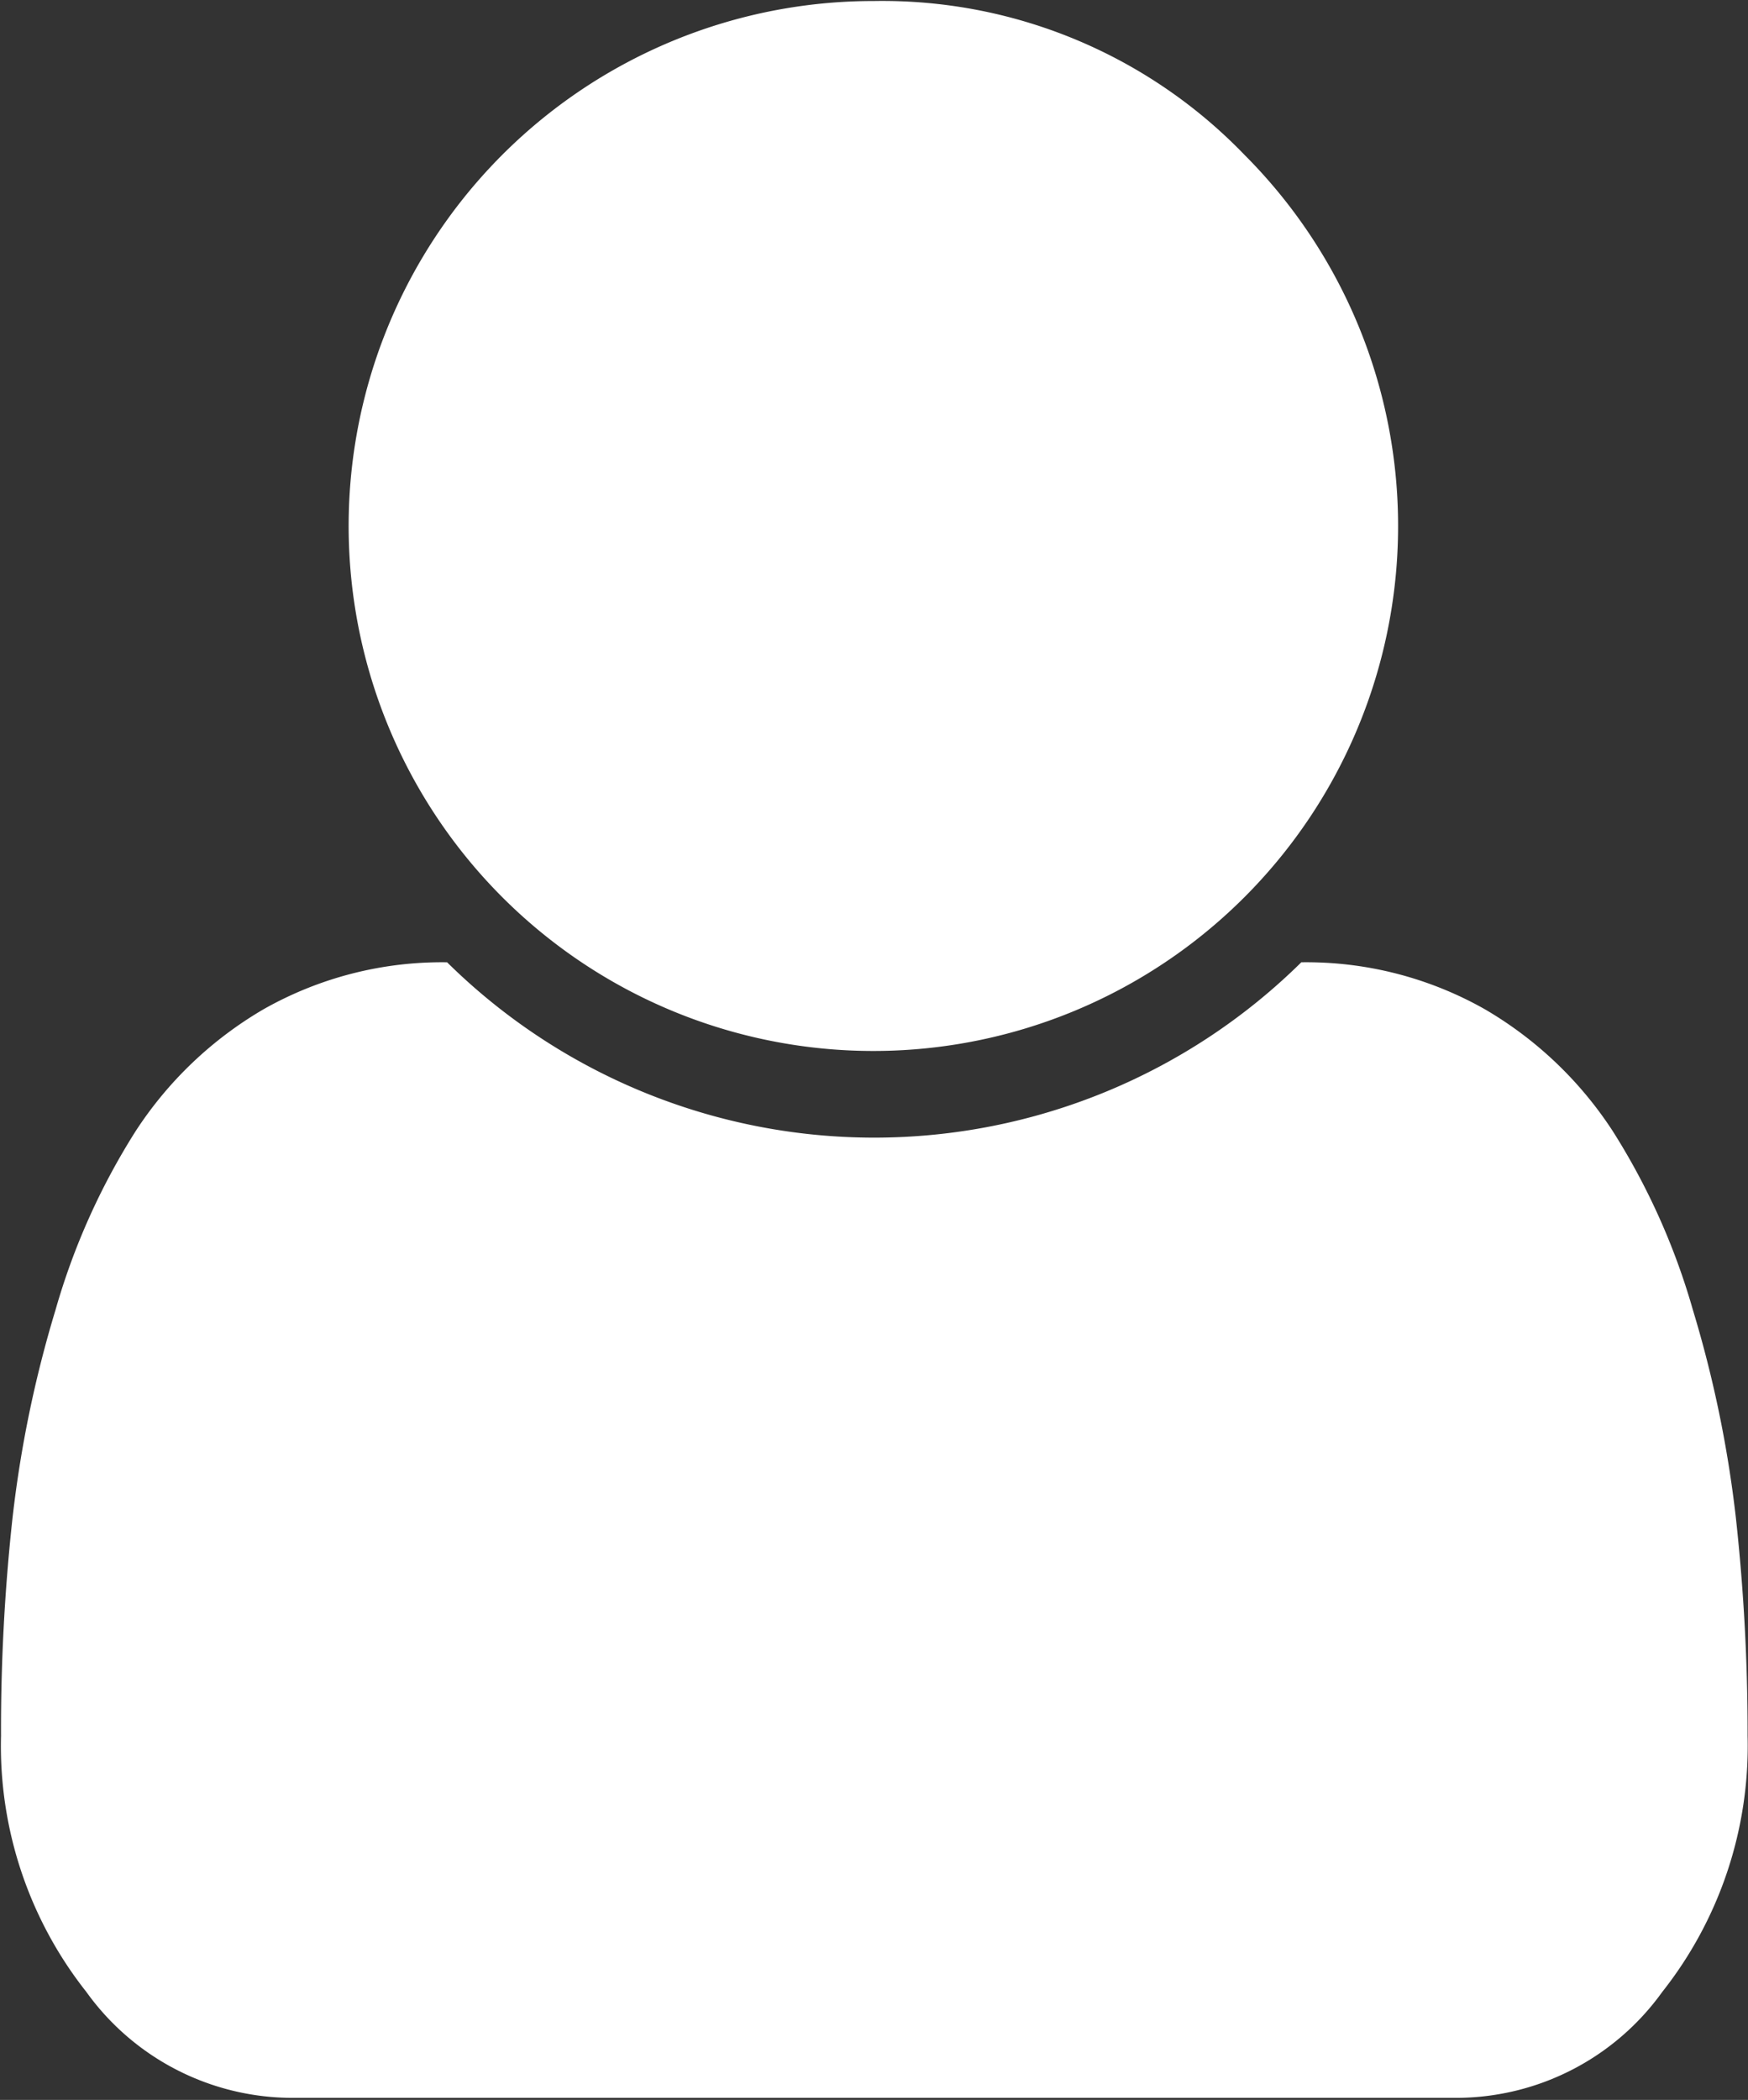 <svg xmlns="http://www.w3.org/2000/svg" width="17.156" height="20.6" viewBox="0 0 17.156 20.6">
  <rect x="0" y="0" width="17.156" height="20.6" fill="#333333" stroke="none"/>
  <defs>
    <style>
      .cls-1 {
        fill: #fff;
        fill-rule: evenodd;
      }
    </style>
  </defs>
  <path id="_" data-name="" class="cls-1" d="M657.881,3168.2a11.474,11.474,0,0,0-.422-2.04,6.711,6.711,0,0,0-.784-1.75,3.752,3.752,0,0,0-1.259-1.2,3.556,3.556,0,0,0-1.8-.46,5.968,5.968,0,0,1-8.384,0,3.554,3.554,0,0,0-1.8.46,3.752,3.752,0,0,0-1.259,1.2,6.711,6.711,0,0,0-.784,1.75,11.474,11.474,0,0,0-.422,2.04,19.11,19.11,0,0,0-.113,2.14,3.89,3.89,0,0,0,.837,2.51,2.492,2.492,0,0,0,2.015,1.04h11.438a2.493,2.493,0,0,0,2.015-1.04,3.89,3.89,0,0,0,.837-2.51A19.35,19.35,0,0,0,657.881,3168.2Zm-8.458-14.88a5.15,5.15,0,1,0,3.636,1.51A4.935,4.935,0,0,0,649.423,3153.32Z" transform="translate(-640.844 -3153.31)"/>
</svg>
